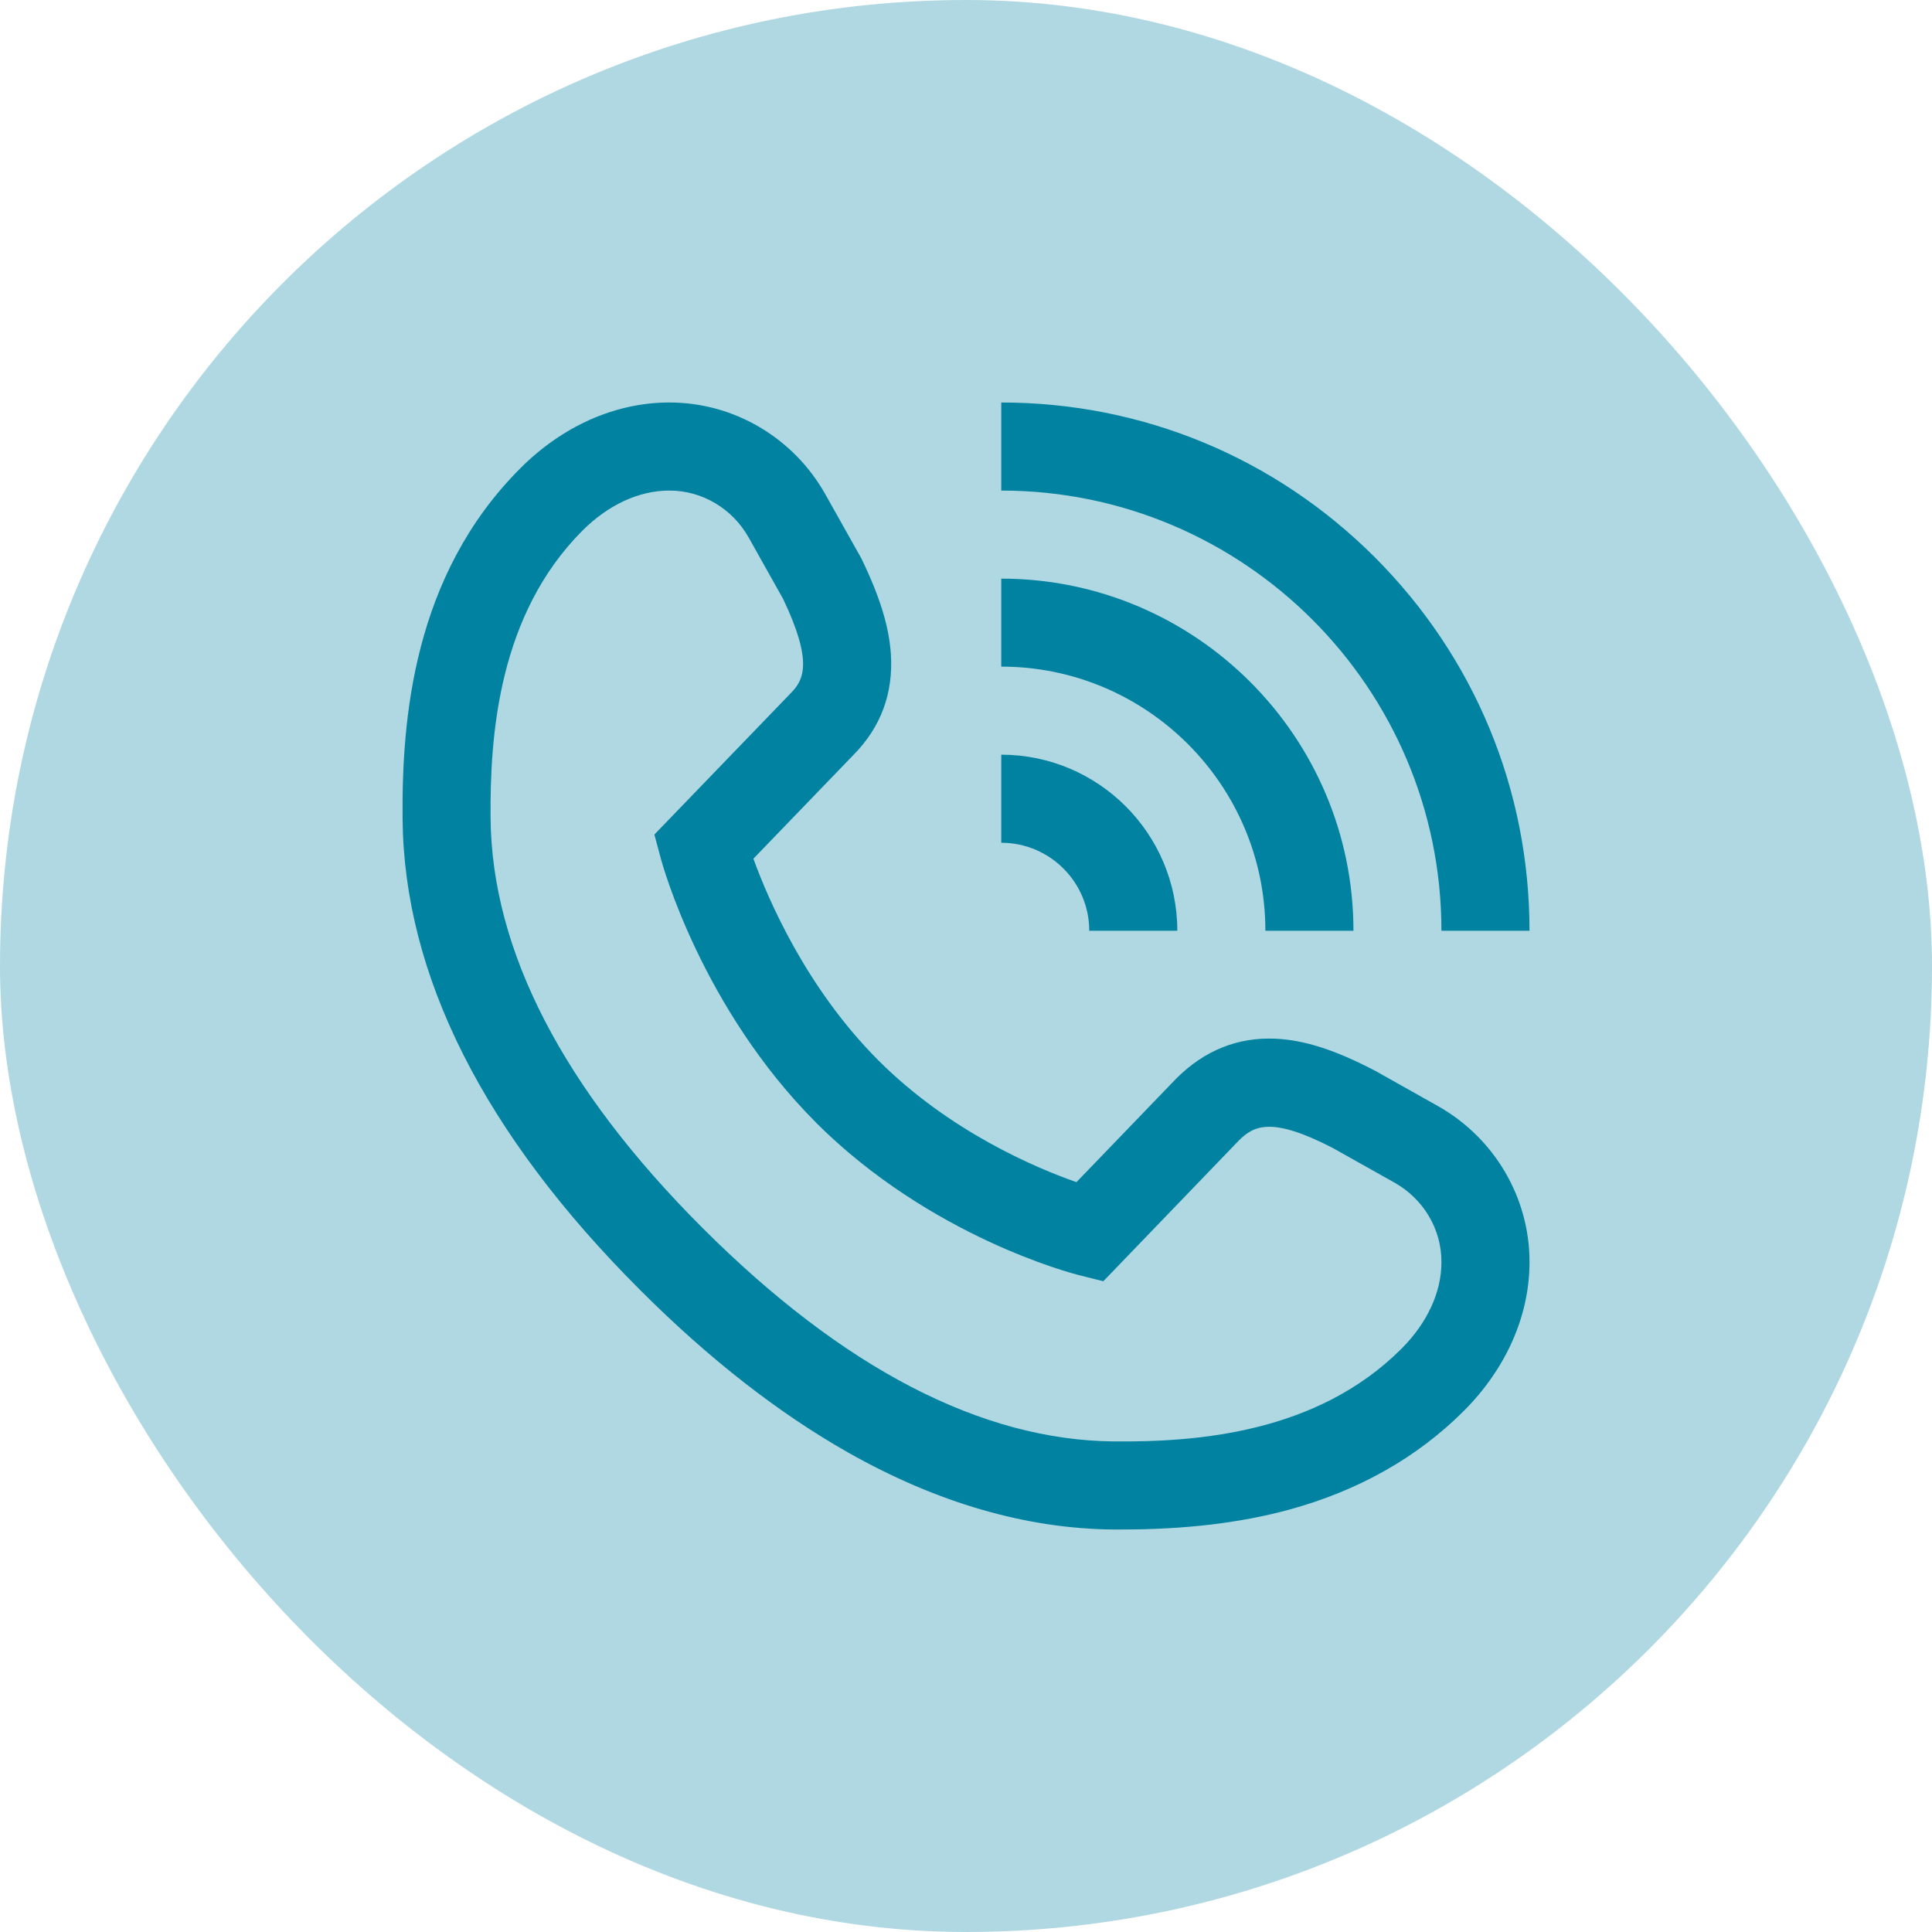 <svg width="24" height="24" viewBox="0 0 24 24" fill="none" xmlns="http://www.w3.org/2000/svg">
<rect width="24" height="24" rx="12" fill="#B0D8E2"/>
<g clip-path="url(#clip0_29443_59104)">
<path d="M13.932 19C13.897 19 13.863 19 13.827 19C12.748 18.99 11.642 18.669 10.538 18.045C9.672 17.555 8.801 16.875 7.95 16.023C6.01 14.084 5.018 12.115 5.001 10.173C4.99 8.942 5.13 7.151 6.464 5.817C6.985 5.295 7.636 5.005 8.296 5L8.313 5H8.318C9.116 5 9.858 5.437 10.253 6.141L10.699 6.935L10.707 6.951C10.934 7.423 11.044 7.786 11.067 8.127C11.098 8.615 10.941 9.037 10.598 9.382L9.359 10.667C9.544 11.176 10.015 12.274 10.911 13.172C11.797 14.057 12.866 14.508 13.372 14.685L14.614 13.396C14.962 13.049 15.375 12.883 15.841 12.903C16.199 12.919 16.576 13.039 17.064 13.292L17.08 13.3L17.859 13.738C18.564 14.134 19.002 14.878 19 15.678L19 15.697C18.995 16.355 18.705 17.006 18.184 17.527C17.604 18.107 16.873 18.519 16.012 18.754C15.403 18.919 14.722 19 13.932 19ZM8.318 6.094C8.317 6.094 8.316 6.094 8.315 6.094L8.304 6.094C7.933 6.097 7.554 6.273 7.237 6.59C6.194 7.634 6.085 9.129 6.094 10.163C6.109 11.809 6.993 13.52 8.723 15.25C10.471 16.998 12.191 17.891 13.837 17.906C14.867 17.915 16.359 17.805 17.41 16.754C17.727 16.437 17.904 16.058 17.906 15.687L17.906 15.674C17.907 15.271 17.684 14.894 17.323 14.691L16.553 14.259C15.793 13.867 15.575 13.984 15.39 14.167L13.706 15.916L13.399 15.839C13.324 15.82 11.56 15.366 10.137 13.946L10.137 13.945C8.72 12.525 8.229 10.741 8.209 10.665L8.129 10.367L9.821 8.613C9.981 8.453 10.105 8.23 9.728 7.44L9.3 6.677C9.098 6.317 8.721 6.094 8.318 6.094ZM17.078 6.922C15.838 5.683 14.191 5 12.438 5V6.094C15.453 6.094 17.906 8.547 17.906 11.562H19C19 9.81 18.317 8.162 17.078 6.922ZM12.438 9.375V10.469C13.041 10.469 13.531 10.959 13.531 11.562H14.625C14.625 10.356 13.644 9.375 12.438 9.375ZM12.438 7.188V8.281C14.247 8.281 15.719 9.753 15.719 11.562H16.813C16.813 9.15 14.85 7.188 12.438 7.188Z" fill="#0082A0"/>
</g>
<defs>
<clipPath id="clip0_29443_59104">
<rect width="14" height="14" fill="white" transform="translate(5 5)"/>
</clipPath>
</defs>
</svg>
